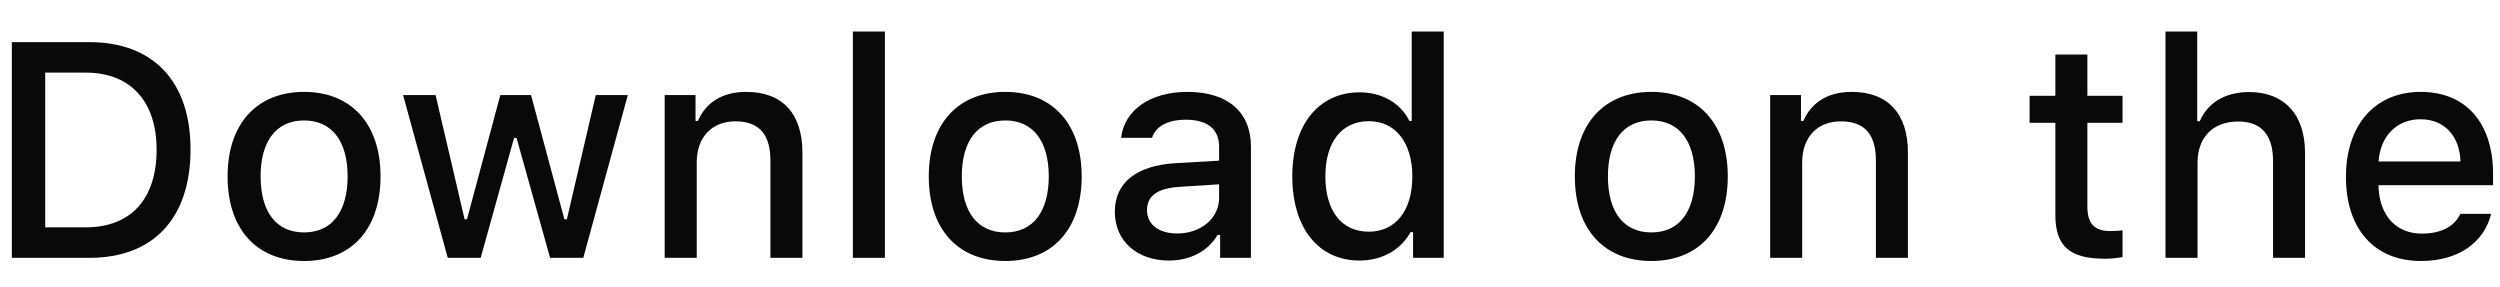 <svg width="61" height="7" viewBox="0 0 61 7" fill="none" xmlns="http://www.w3.org/2000/svg">
<path d="M0.289 1.028V6.291H2.182C3.745 6.291 4.649 5.325 4.649 3.643C4.649 1.987 3.737 1.028 2.182 1.028H0.289ZM1.103 1.772H2.091C3.178 1.772 3.821 2.465 3.821 3.654C3.821 4.861 3.189 5.547 2.091 5.547H1.103V1.772Z" fill="#090909"/>
<path d="M7.42 6.368C8.576 6.368 9.285 5.591 9.285 4.303C9.285 3.023 8.572 2.242 7.42 2.242C6.265 2.242 5.553 3.023 5.553 4.303C5.553 5.591 6.261 6.368 7.42 6.368ZM7.42 5.671C6.741 5.671 6.359 5.171 6.359 4.303C6.359 3.442 6.741 2.939 7.42 2.939C8.096 2.939 8.482 3.442 8.482 4.303C8.482 5.168 8.096 5.671 7.42 5.671Z" fill="#090909"/>
<path d="M15.319 2.319H14.537L13.832 5.35H13.771L12.957 2.319H12.208L11.394 5.35H11.336L10.628 2.319H9.835L10.925 6.291H11.729L12.543 3.366H12.604L13.422 6.291H14.232L15.319 2.319Z" fill="#090909"/>
<path d="M16.218 6.291H17V3.968C17 3.348 17.366 2.961 17.944 2.961C18.522 2.961 18.798 3.278 18.798 3.917V6.291H19.579V3.72C19.579 2.775 19.093 2.242 18.209 2.242C17.614 2.242 17.221 2.509 17.029 2.95H16.971V2.319H16.218V6.291Z" fill="#090909"/>
<path d="M20.81 6.291H21.591V0.769H20.81V6.291Z" fill="#090909"/>
<path d="M24.529 6.368C25.685 6.368 26.393 5.591 26.393 4.303C26.393 3.023 25.681 2.242 24.529 2.242C23.374 2.242 22.662 3.023 22.662 4.303C22.662 5.591 23.37 6.368 24.529 6.368ZM24.529 5.671C23.85 5.671 23.468 5.171 23.468 4.303C23.468 3.442 23.85 2.939 24.529 2.939C25.205 2.939 25.59 3.442 25.59 4.303C25.59 5.168 25.205 5.671 24.529 5.671Z" fill="#090909"/>
<path d="M28.721 5.697C28.296 5.697 27.987 5.489 27.987 5.131C27.987 4.781 28.234 4.595 28.779 4.559L29.746 4.497V4.829C29.746 5.321 29.31 5.697 28.721 5.697ZM28.521 6.357C29.041 6.357 29.473 6.131 29.709 5.733H29.771V6.291H30.523V3.577C30.523 2.738 29.964 2.242 28.972 2.242C28.074 2.242 27.435 2.68 27.355 3.362H28.11C28.198 3.081 28.499 2.921 28.935 2.921C29.47 2.921 29.746 3.158 29.746 3.577V3.92L28.674 3.982C27.733 4.041 27.202 4.453 27.202 5.168C27.202 5.894 27.758 6.357 28.521 6.357Z" fill="#090909"/>
<path d="M33.174 6.357C33.719 6.357 34.181 6.098 34.417 5.664H34.479V6.291H35.227V0.769H34.446V2.95H34.388C34.174 2.512 33.716 2.253 33.174 2.253C32.175 2.253 31.532 3.048 31.532 4.303C31.532 5.562 32.168 6.357 33.174 6.357ZM33.396 2.957C34.05 2.957 34.461 3.479 34.461 4.307C34.461 5.139 34.054 5.653 33.396 5.653C32.735 5.653 32.339 5.146 32.339 4.303C32.339 3.468 32.738 2.957 33.396 2.957Z" fill="#090909"/>
<path d="M40.294 6.368C41.449 6.368 42.158 5.591 42.158 4.303C42.158 3.023 41.445 2.242 40.294 2.242C39.138 2.242 38.426 3.023 38.426 4.303C38.426 5.591 39.134 6.368 40.294 6.368ZM40.294 5.671C39.614 5.671 39.233 5.171 39.233 4.303C39.233 3.442 39.614 2.939 40.294 2.939C40.969 2.939 41.355 3.442 41.355 4.303C41.355 5.168 40.969 5.671 40.294 5.671Z" fill="#090909"/>
<path d="M43.192 6.291H43.973V3.968C43.973 3.348 44.34 2.961 44.918 2.961C45.495 2.961 45.772 3.278 45.772 3.917V6.291H46.553V3.72C46.553 2.775 46.066 2.242 45.183 2.242C44.587 2.242 44.195 2.509 44.002 2.95H43.944V2.319H43.192V6.291Z" fill="#090909"/>
<path d="M50.151 1.33V2.337H49.522V2.997H50.151V5.241C50.151 6.007 50.496 6.313 51.364 6.313C51.517 6.313 51.663 6.295 51.79 6.273V5.62C51.681 5.631 51.612 5.638 51.492 5.638C51.103 5.638 50.932 5.456 50.932 5.04V2.997H51.79V2.337H50.932V1.33H50.151Z" fill="#090909"/>
<path d="M52.838 6.291H53.62V3.971C53.62 3.369 53.976 2.965 54.615 2.965C55.167 2.965 55.462 3.286 55.462 3.92V6.291H56.243V3.727C56.243 2.782 55.724 2.246 54.88 2.246C54.285 2.246 53.867 2.512 53.674 2.957H53.612V0.769H52.838V6.291Z" fill="#090909"/>
<path d="M59.061 2.91C59.639 2.91 60.017 3.315 60.035 3.939H58.037C58.08 3.318 58.484 2.91 59.061 2.91ZM60.032 5.219C59.886 5.529 59.563 5.7 59.09 5.7C58.465 5.7 58.062 5.259 58.037 4.562V4.519H60.831V4.245C60.831 2.997 60.166 2.242 59.065 2.242C57.949 2.242 57.241 3.048 57.241 4.318C57.241 5.587 57.935 6.368 59.069 6.368C59.973 6.368 60.606 5.93 60.784 5.219H60.032Z" fill="#090909"/>
</svg>
